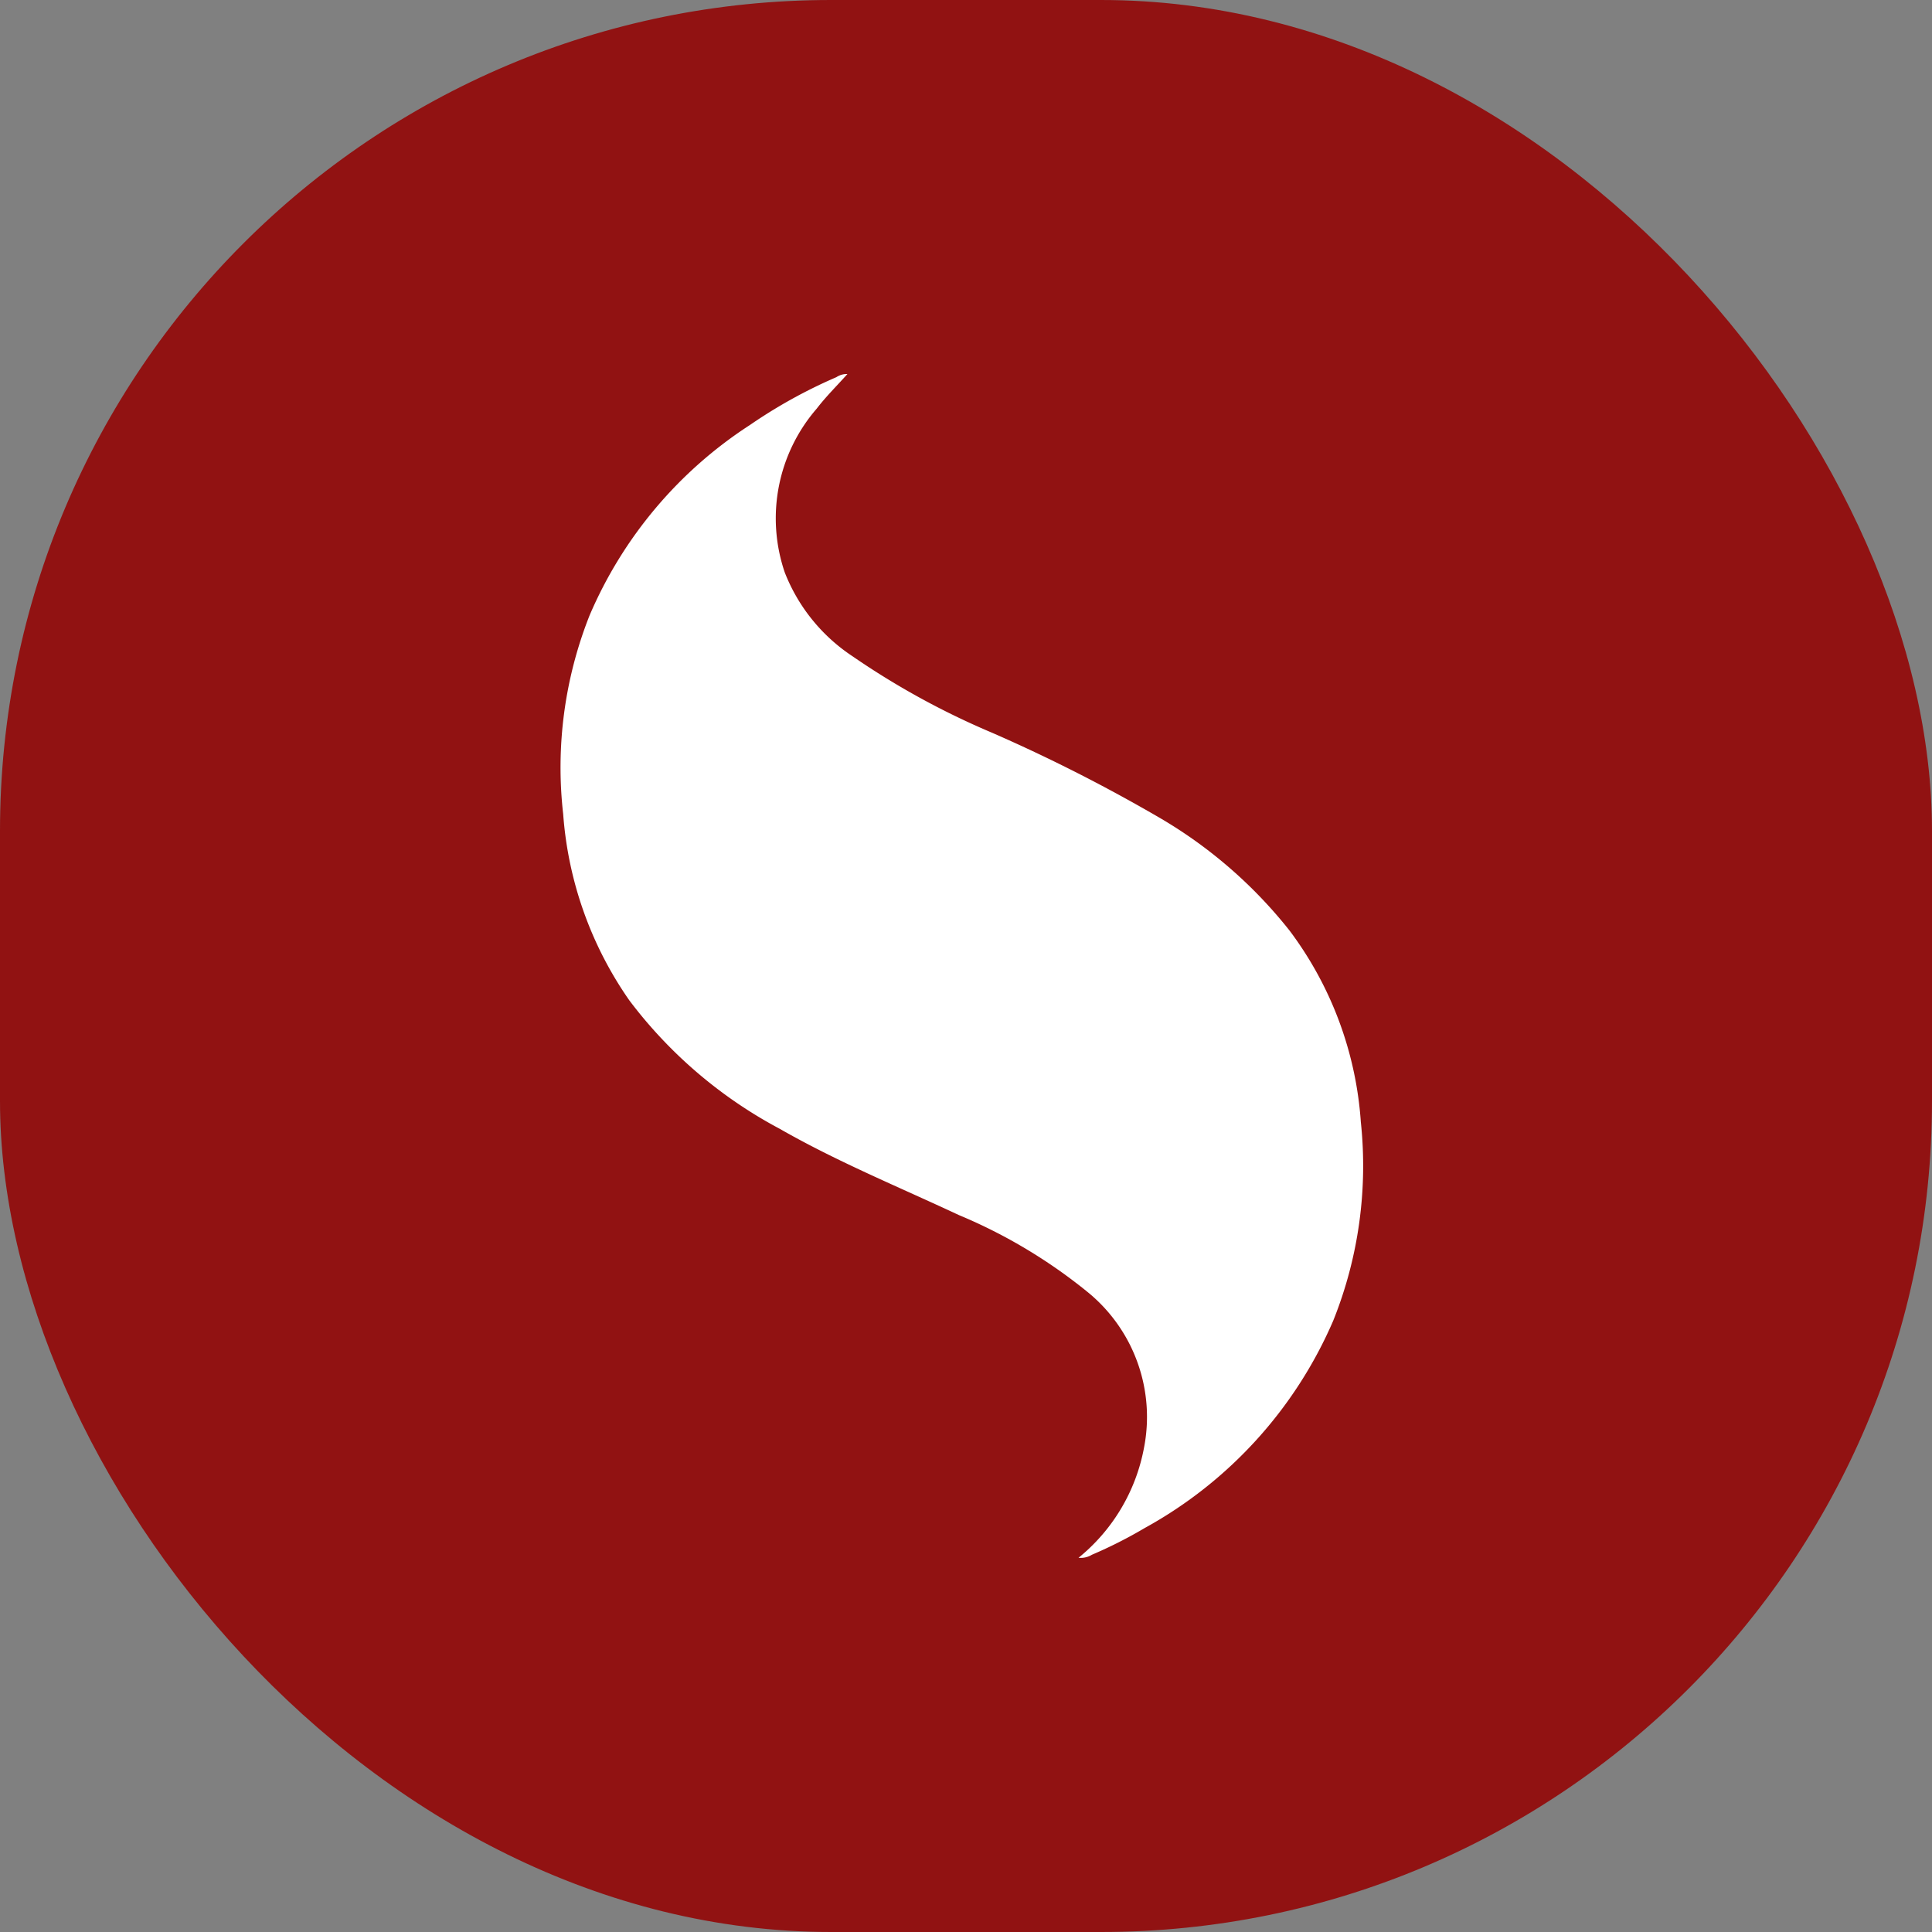 <svg xmlns="http://www.w3.org/2000/svg" width="93" height="93" viewBox="0 0 93 93">
  <rect x="0" y="0" width="93" height="93" fill="#808080" stroke="none"/>
  <g id="Group_495" data-name="Group 495" transform="translate(-323 -65)">
    <rect id="Rectangle_1495" data-name="Rectangle 1495" width="93" height="93" rx="40" transform="translate(323 65)" fill="#911212"/>
    <path id="Path_339" data-name="Path 339" d="M289.364-408.977a8.919,8.919,0,0,0,3.147-5.271,7.75,7.75,0,0,0-2.685-7.5,25.145,25.145,0,0,0-6.227-3.728c-2.89-1.353-5.849-2.564-8.626-4.154a21.988,21.988,0,0,1-7.231-6.177,17.944,17.944,0,0,1-3.185-8.967,19.845,19.845,0,0,1,1.27-9.565,20.523,20.523,0,0,1,7.723-9.169,24.379,24.379,0,0,1,4.159-2.3.9.9,0,0,1,.53-.15c-.494.553-1.027,1.077-1.477,1.664a8.062,8.062,0,0,0-1.539,7.887,8.578,8.578,0,0,0,3.264,4.036,37.733,37.733,0,0,0,6.72,3.682,78.357,78.357,0,0,1,8.136,4.136,22.345,22.345,0,0,1,6.179,5.385,17.325,17.325,0,0,1,3.431,9.214,20,20,0,0,1-1.327,9.56,20.779,20.779,0,0,1-9.071,9.982,21.891,21.891,0,0,1-2.548,1.29A1.029,1.029,0,0,1,289.364-408.977Z" transform="translate(85.553 548.963)" fill="#fff"/>
  </g>
</svg>
